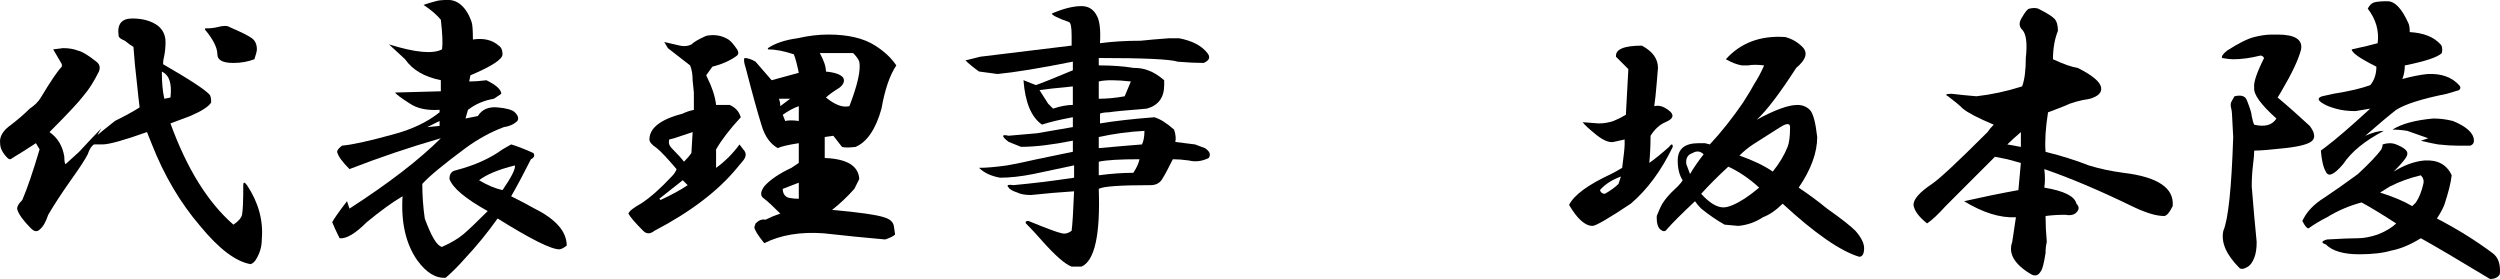 <?xml version="1.0" encoding="UTF-8"?><svg id="_レイヤー_1" xmlns="http://www.w3.org/2000/svg" width="189.864" height="21.188" viewBox="0 0 189.864 21.188"><path d="M12.009,1.969c.375.313.562.719.562,1.219,0,.375-.032.719-.094,1.031-.063.25-.094.469-.094.656,2.062,1.188,3.249,1.969,3.562,2.344.062.126.094.313.094.562-.188.313-.719.656-1.594,1.031-.501.188-1,.375-1.5.562,1.25,3.438,2.843,6,4.781,7.688.375-.249.593-.5.656-.75.062-.312.094-1.062.094-2.25,0-.249.094-.249.281,0,.875,1.312,1.25,2.688,1.125,4.125,0,.501-.126.969-.375,1.406-.126.249-.281.406-.469.469-1.125-.188-2.407-1.156-3.844-2.906-1.5-1.749-2.719-3.812-3.656-6.188-.126-.312-.25-.624-.375-.938-1.75.625-2.875.938-3.375.938h-.656c-.188.126-.344.375-.469.75-.188.375-.595,1-1.219,1.875-.75,1.063-1.345,1.969-1.781,2.719-.188.562-.407.938-.656,1.125-.188.188-.407.156-.656-.094-.562-.562-.907-1.031-1.031-1.406-.063-.188.062-.437.375-.75.375-.875.812-2.156,1.312-3.844l-.281-.469c-.562.375-1.157.75-1.781,1.125-.126.126-.25.126-.375,0C.196,11.625.009,11.25.009,10.875c-.063-.5.218-.969.844-1.406.562-.437,1.031-.844,1.406-1.219.375-.249.656-.53.844-.844.75-1.25,1.28-2.03,1.594-2.344v-.188c-.25-.437-.469-.812-.656-1.125l.75-.094c.437,0,.812.062,1.125.188.312.062.781.344,1.406.844.249.188.312.438.188.75-.375.75-.75,1.345-1.125,1.781-.375.501-1.251,1.438-2.625,2.812.624.438.999,1.063,1.125,1.875,0,.313.031.501.094.562l1.031-.938c.75-.812,1.312-1.406,1.688-1.781-.188.313-.313.531-.375.656-.562.375-.094-.031,1.406-1.219.875-.437,1.5-.781,1.875-1.031-.063-.5-.126-1.062-.188-1.688-.126-1.062-.22-2.03-.281-2.906-.126-.062-.344-.219-.656-.469-.313-.125-.469-.249-.469-.375-.126-.875.218-1.312,1.031-1.312s1.468.188,1.969.562ZM12.477,7.5l.469-.094c.125-1.062-.094-1.719-.656-1.969,0,.812.062,1.5.188,2.062ZM19.134,2.906c.249.188.375.469.375.844,0,.126-.063.375-.188.75-.501.188-1.031.281-1.594.281-.813,0-1.219-.219-1.219-.656,0-.5-.313-1.125-.938-1.875v-.094c.375,0,.687-.031.938-.094.437-.125.75-.125.938,0,.875.375,1.437.656,1.688.844Z" style="fill:#000; stroke-width:0px;"/><path d="M35.352.75c.188.25.343.562.469.938.062.188.094.625.094,1.312.812-.125,1.468.032,1.969.469.188.126.281.344.281.656,0,.375-.813.906-2.438,1.594l-.094.469c.375,0,.812-.031,1.312-.094.75.375,1.125.719,1.125,1.031l-.562.375c-.75.126-1.406.407-1.969.844l-.188.656.938-.188c.312-.5.812-.718,1.5-.656.687.062,1.125.188,1.312.375.249.25.312.469.188.656-.25.25-.595.407-1.031.469-1,.375-1.969.906-2.906,1.594-1.688,1.251-2.782,2.156-3.281,2.719,0,.876.062,1.75.188,2.625.5,1.375.938,2.095,1.312,2.156.687-.312,1.219-.624,1.594-.938.375-.312.999-.905,1.875-1.781-1.688-.938-2.657-1.749-2.906-2.438,0-.375.155-.594.469-.656,1.437-.375,2.625-.905,3.562-1.594l.656-.375c.437.126.999.344,1.688.656.125.188.062.344-.188.469-.501,1-1,1.938-1.5,2.812.75.375,1.343.688,1.781.938,1.625.812,2.438,1.75,2.438,2.812-.25.188-.438.281-.562.281-.625,0-2.188-.781-4.688-2.344-.75,1.063-1.594,2.095-2.531,3.094-.438.5-.907.969-1.406,1.406-.75.062-1.469-.375-2.156-1.312-.876-1.25-1.251-2.874-1.125-4.875-.75.438-1.657,1.094-2.719,1.969-.876.876-1.563,1.281-2.062,1.219-.25-.5-.438-.905-.562-1.219.125-.249.5-.781,1.125-1.594l.188.562c3-1.937,5.312-3.718,6.938-5.344-2.376.688-4.688,1.469-6.938,2.344-.562-.562-.876-.999-.938-1.312,0-.125.125-.281.375-.469.75-.062,2.03-.343,3.844-.844,1.437-.375,2.625-.938,3.562-1.688v-.188c-.938.062-1.688-.094-2.25-.469-.688-.437-1.063-.718-1.125-.844l3.469-.094v-.844c-1.251-.249-2.156-.781-2.719-1.594l-1.219-1.125c2,.625,3.343.75,4.031.375.062-.437.031-1.187-.094-2.25-.313-.375-.75-.75-1.312-1.125.375-.125.687-.219.938-.281.188-.062.5-.094.938-.094.5,0,.938.25,1.312.75ZM32.446,9.656l.938-.094v-.375l-.938.469ZM36.384,13.688c.624.375,1.219.625,1.781.75.687-.999.999-1.625.938-1.875-1.251.313-2.156.688-2.719,1.125Z" style="fill:#000; stroke-width:0px;"/><path d="M55.321,3c.188.126.406.375.656.75.125.188.125.344,0,.469-.501.375-1.125.656-1.875.844l-.469.656c.437.876.687,1.626.75,2.25h1.031c.437.188.718.501.844.938-.813.876-1.438,1.688-1.875,2.438v1.406c.687-.5,1.28-1.093,1.781-1.781l.281.375c.249.25.249.531,0,.844l-.469.562c-1.438,1.75-3.532,3.344-6.281,4.781-.313.25-.595.25-.844,0-.625-.624-1-1.062-1.125-1.312.062-.188.375-.437.938-.75.687-.437,1.468-1.125,2.344-2.062.188-.188.312-.375.375-.562-.688-.812-1.188-1.344-1.5-1.594-.375-.249-.562-.469-.562-.656,0-.875.844-1.531,2.531-1.969.249-.125.53-.219.844-.281v-1.312l-.094-.938c0-.437-.063-.812-.188-1.125l-1.688-1.312-.281-.469,1.219.281c.312.062.593.032.844-.094.188-.188.562-.406,1.125-.656.624-.125,1.187-.031,1.688.281ZM50.071,15.094l.094.094c.812-.375,1.5-.75,2.062-1.125l-.375-.375c-.625.501-1.219.97-1.781,1.406ZM51.196,10.5l-.375.094c-.063.25,0,.469.188.656.437.438.75.782.938,1.031.249-.249.437-.469.562-.656l.094-1.594-1.406.469ZM66.477,3.469c.687.438,1.219.938,1.594,1.5-.501.75-.876,1.844-1.125,3.281-.438,1.562-1.094,2.531-1.969,2.906-.501.062-.844.062-1.031,0-.25-.312-.469-.594-.656-.844l-.656.094v1.594c1.688.062,2.562.595,2.625,1.594l-.375.75c-.562.625-1.125,1.157-1.688,1.594,2.062.188,3.375.375,3.938.562.437.126.687.344.75.656l.094.656c-.126.126-.375.25-.75.375-1.438-.125-3-.281-4.688-.469-1.75-.125-3.25.126-4.5.75-.501-.624-.75-1.031-.75-1.219l.094-.281c.249-.249.5-.343.75-.281.375-.188.75-.343,1.125-.469-.562-.562-.97-.938-1.219-1.125-.313-.188-.313-.5,0-.938.437-.5,1.125-.969,2.062-1.406.188-.125.375-.249.562-.375v-1.5c-.813.126-1.345.25-1.594.375-.562-.312-.97-.875-1.219-1.688-.313-.999-.719-2.469-1.219-4.406-.126-.375-.157-.624-.094-.75.249,0,.53.094.844.281.375.438.781.906,1.219,1.406l2.062-.562c-.126-.624-.25-1.093-.375-1.406-.75-.249-1.406-.375-1.969-.375v-.094c.562-.375,1.312-.624,2.25-.75.812-.188,1.594-.281,2.344-.281,1.5,0,2.687.281,3.562.844ZM59.259,8.062l.75-.562h-.844c.062.188.094.375.094.562ZM59.634,9.188c.249-.062.593-.062,1.031,0v-1.125c-.375.126-.782.344-1.219.656l.188.469ZM59.446,14.344c0,.313.125.531.375.656.249.062.53.094.844.094v-1.219l-1.219.469ZM62.259,4.031c.312.562.469,1.031.469,1.406.687.062,1.125.22,1.312.469.125.25.031.501-.281.75-.501.313-.844.562-1.031.75.687.562,1.28.782,1.781.656.624-1.625.875-2.75.75-3.375-.063-.188-.22-.406-.469-.656h-2.531Z" style="fill:#000; stroke-width:0px;"/><path d="M83.259,1.125c.249.375.343,1.094.281,2.156.938-.125,1.969-.188,3.094-.188.562-.062,1.28-.125,2.156-.188h.75c.999.188,1.718.562,2.156,1.125.249.313.155.562-.281.75-.562,0-1.219-.031-1.969-.094-.562-.188-2.563-.281-6-.281v.562c.999,0,1.875.062,2.625.188.437,0,.812.062,1.125.188.375.126.781.375,1.219.75v.375c0,.938-.438,1.532-1.312,1.781-1.563.126-2.531.22-2.906.281-.25,0-.469.032-.656.094v.75c1.125-.188,2.499-.343,4.125-.469.437.126.938.438,1.5.938.125.375.155.688.094.938l1.5.188.75.281c.375.25.469.501.281.75-.501.25-1,.313-1.5.188-.438-.062-.844-.094-1.219-.094-.375.75-.625,1.219-.75,1.406-.188.375-.501.562-.938.562-2.313,0-3.625.094-3.938.281.125,3.501-.313,5.469-1.312,5.906h-.75c-.501-.188-1.251-.844-2.25-1.969-.438-.5-.844-.938-1.219-1.312-.063-.125,0-.188.188-.188,1.374.562,2.218.876,2.531.938.249.062.5,0,.75-.188.062-.437.125-1.438.188-3-1,.062-2.095.156-3.281.281-.438,0-.782-.062-1.031-.188-.375-.125-.595-.249-.656-.375-.188-.188-.063-.249.375-.188,1.374-.125,2.906-.312,4.594-.562v-.938c-1.188.25-2.219.469-3.094.656-.938.188-1.781.281-2.531.281-.688-.125-1.219-.375-1.594-.75.562,0,1.28-.062,2.156-.188.687-.125,1.437-.281,2.25-.469.875-.188,1.781-.375,2.719-.562v-.844c-1.563.313-2.875.469-3.938.469l-.938-.375c-.562-.437-.562-.594,0-.469l2.156-.188c1.062-.188,1.969-.343,2.719-.469v-.75c-1,.188-1.781.375-2.344.562-.813-.562-1.282-1.688-1.406-3.375.312.126.624.25.938.375.375-.125,1.312-.5,2.812-1.125v-.656c-2.5.501-4.406.812-5.719.938l-1.406-.188c-.438-.312-.782-.594-1.031-.844l1.125-.281c2.562-.312,4.875-.594,6.938-.844v-.75c0-.624-.063-.969-.188-1.031-.876-.312-1.312-.53-1.312-.656.875-.375,1.625-.562,2.25-.562.5,0,.875.22,1.125.656ZM78.946,6.844l.656,1.031.375.375c.562-.188,1.062-.281,1.5-.281v-1.406c-1.312.126-2.156.22-2.531.281ZM83.446,6.188v1.312c.624,0,1.28-.062,1.969-.188.188-.437.343-.812.469-1.125-1.125-.125-1.938-.125-2.438,0ZM83.446,10.406v.844c1.374-.125,2.468-.219,3.281-.281.125-.249.188-.594.188-1.031-1.188.062-2.344.22-3.469.469ZM83.446,12.281v1.031c.938-.125,1.812-.188,2.625-.188.249-.375.406-.718.469-1.031-1.5,0-2.531.062-3.094.188Z" style="fill:#000; stroke-width:0px;"/><path d="M125.915,5.156c-.063.812-.126,1.532-.188,2.156l-.094.75c.249-.062.5-.031.75.094.812.438.844.812.094,1.125-.438.188-.813.531-1.125,1.031,0,.688-.032,1.375-.094,2.062.437-.312.938-.718,1.5-1.219.188-.249.281-.249.281,0-.876,1.813-1.938,3.25-3.188,4.312-1.688,1.125-2.657,1.688-2.906,1.688-.562,0-1.157-.53-1.781-1.594.375-.75,1.437-1.531,3.188-2.344.249-.125.53-.281.844-.469.125-.938.188-1.531.188-1.781v-.375l-.844.188c-.313.062-.719-.094-1.219-.469-.625-.5-1-.844-1.125-1.031l1.219.094c.375,0,.75-.062,1.125-.188.312-.125.624-.281.938-.469.062-1.125.125-2.281.188-3.469l-.938-.938c-.063-.562.593-.844,1.969-.844.812.438,1.219,1,1.219,1.688ZM121.509,14.438c.062.188.188.281.375.281.437-.249.781-.5,1.031-.75l.188-.562c-.688.25-1.219.595-1.594,1.031ZM136.884,3.562c.437.438.281.97-.469,1.594-1.251,1.938-2.25,3.25-3,3.938,1.374-.75,2.405-1.125,3.094-1.125.375,0,.687.126.938.375.249.25.437.938.562,2.062,0,1.188-.469,2.47-1.406,3.844.75.501,1.468,1.031,2.156,1.594,1.062.75,1.781,1.312,2.156,1.688.437.501.656.938.656,1.312,0,.437-.126.656-.375.656-1.438-.437-3.375-1.781-5.812-4.031-.501.501-1,.844-1.5,1.031-.562.375-1.188.595-1.875.656l-1.031-.094c-.562-.312-1.157-.718-1.781-1.219-.188-.188-.344-.375-.469-.562-1,.938-1.72,1.656-2.156,2.156-.126.188-.313.156-.562-.094-.126-.188-.188-.437-.188-.75v-.188c.125-.312.218-.53.281-.656.188-.437.624-.969,1.312-1.594.188-.188.312-.343.375-.469-.25-.375-.375-.875-.375-1.5,0-.875.53-1.312,1.594-1.312h.469l.375.094c.875-.938,1.718-2,2.531-3.188.437-.688.718-1.156.844-1.406.249-.375.5-.844.75-1.406-.501-.062-.907-.062-1.219,0h-.469c-.375-.062-.782-.219-1.219-.469,1.125-1.25,2.625-1.812,4.5-1.688.5.126.938.375,1.312.75ZM128.071,12.469l.281.75c.249-.437.593-.938,1.031-1.5-.25-.249-.532-.281-.844-.094-.375.126-.532.407-.469.844ZM129.196,14.719c.624.688,1.187,1.031,1.688,1.031.375,0,.905-.219,1.594-.656.375-.249.75-.53,1.125-.844-.75-.688-1.532-1.219-2.344-1.594-.75.688-1.438,1.375-2.062,2.062ZM133.134,10.969c-.375.25-.719.531-1.031.844,1.062.375,1.906.782,2.531,1.219.5-.624.875-1.25,1.125-1.875.125-.312.188-.812.188-1.5,0-.312-.25-.312-.75,0l-2.062,1.312Z" style="fill:#000; stroke-width:0px;"/><path d="M156.009,1.406c.188.188.281.501.281.938-.25.625-.375,1.345-.375,2.156.812.375,1.437.595,1.875.656,1.125.562,1.718,1.063,1.781,1.5.062.375-.22.656-.844.844-.813.126-1.469.313-1.969.562-.625.25-1.031.407-1.219.469-.188,1.188-.25,2.188-.188,3,1.25.313,2.344.656,3.281,1.031.812.25,1.688.438,2.625.562,2.625.313,3.875,1.157,3.75,2.531-.25.501-.469.75-.656.75-.562,0-1.312-.219-2.25-.656-2.563-1.25-4.844-2.218-6.844-2.906.062.501.062.97,0,1.406,1.5.25,2.312.656,2.438,1.219.249.25.218.501-.094.75-.188.126-.438.156-.75.094-.562,0-1.063.032-1.5.094,0,.625.031,1.281.094,1.969-.063.25-.094.531-.094.844-.126.812-.25,1.28-.375,1.406-.188.312-.438.375-.75.188-1.251-.75-1.72-1.562-1.406-2.438l.281-1.875c-1.188.062-2.5-.343-3.938-1.219,1.374-.312,2.75-.594,4.125-.844l.188-2.062-1.031-.281-.938-.188-.469.469-3.281,3.281c-.562.625-1.031,1.063-1.406,1.312-.625-.5-.97-.969-1.031-1.406,0-.437.469-.969,1.406-1.594.562-.375,1.969-1.688,4.219-3.938.125-.188.281-.375.469-.562-1.188-.5-1.969-.905-2.344-1.219-.25-.249-.625-.562-1.125-.938-.25-.125-.157-.188.281-.188.5.062,1.125.126,1.875.188,1.125-.125,2.281-.375,3.469-.75.188-.5.281-1.219.281-2.156.125-1.125.031-1.843-.281-2.156-.25-.249-.25-.562,0-.938.249-.437.437-.656.562-.656.249-.062.469-.062.656,0,.624.313,1.031.562,1.219.75ZM152.446,10.969c.312.062.656.126,1.031.188v-1.125c-.438.375-.782.688-1.031.938Z" style="fill:#000; stroke-width:0px;"/><path d="M172.977,2.625c1.312,0,1.906.375,1.781,1.125-.188.75-.688,1.813-1.5,3.188l-.281.469c.75.625,1.562,1.345,2.438,2.156.375.501.437.876.188,1.125-.25.25-.938.438-2.062.562-1.125.126-1.907.188-2.344.188,0,.25-.032.625-.094,1.125-.063.501-.094,1.031-.094,1.594.125,1.562.249,2.969.375,4.219,0,.501-.063.905-.188,1.219-.126.312-.281.53-.469.656-.313.188-.532.219-.656.094-1-1-1.406-1.937-1.219-2.812.375-.875.624-3.249.75-7.125l-.094-1.781c0-.125-.032-.312-.094-.562v-.188c0-.062.094-.249.281-.562.5-.125.812-.031.938.281.249.625.375,1.031.375,1.219.062.313.125.531.188.656.812.188,1.374.032,1.688-.469-1.188-1.062-1.75-1.843-1.688-2.344-.063-.375.188-1.125.75-2.25-.063-.125-.157-.188-.281-.188-.75.188-1.438.281-2.062.281-.188,0-.469-.031-.844-.094-.063-.125.062-.312.375-.562.875-.562,1.562-.905,2.062-1.031.5-.125.938-.188,1.312-.188h.469ZM182.821,11.719c0,.188-.344.625-1.031,1.312.812-.5,1.594-.781,2.344-.844.999-.062,1.688.313,2.062,1.125-.063.562-.25,1.312-.562,2.25-.126.313-.313.656-.562,1.031,1.562.812,2.968,1.688,4.219,2.625.437.312.624.844.562,1.594-.126.249-.375.375-.75.375-2.376-1.438-4.125-2.469-5.25-3.094-.813.501-1.563.812-2.25.938-.625.188-1.438.281-2.438.281-1.188,0-2.032-.249-2.531-.75-.375-.125-.344-.249.094-.375,1.062-.062,1.843-.094,2.344-.094.437,0,.938-.094,1.5-.281.624-.249,1.093-.53,1.406-.844-1.063-.688-1.938-1.219-2.625-1.594-.938.25-1.813.625-2.625,1.125-.501.25-.97.531-1.406.844-.126,0-.281-.188-.469-.562.312-.688.875-1.28,1.688-1.781.75-.5,1.594-1.093,2.531-1.781.875-.812,1.468-1.438,1.781-1.875.062-.125.094-.249.094-.375.375-.125.718-.125,1.031,0,.624.25.905.501.844.75ZM182.915,1.781c.062.126.094.344.094.656,1.062.062,1.843.375,2.344.938.125.126.155.344.094.656-.313.313-1.251.625-2.812.938,0,.375-.063.719-.188,1.031.687-.188,1.312-.312,1.875-.375,1.062-.062,1.875.22,2.438.844.125.126.125.25,0,.375l-.938.281c-1.875.375-3.157.782-3.844,1.219-.562.438-1.345,1.094-2.344,1.969.562-.249,1.031-.375,1.406-.375-1.438.75-2.47,1.594-3.094,2.531-.688.812-1.125,1-1.312.562-.188-.312-.313-.844-.375-1.594l.375-.281c.75-.562,1.875-1.531,3.375-2.906l-1.125.188c-.562,0-1.063-.062-1.5-.188-.438-.125-.75-.249-.938-.375-.438-.249-.469-.437-.094-.562l.844-.188c1.187-.188,2.124-.406,2.812-.656.312-.375.469-.844.469-1.406-1.251-.624-1.875-1.062-1.875-1.312.875-.188,1.531-.343,1.969-.469.125-.938-.126-1.812-.75-2.625.125-.249.281-.406.469-.469.188-.062.53-.094,1.031-.094.562,0,1.093.562,1.594,1.688ZM181.509,14.156c-.313.188-.562.344-.75.469.999.313,1.812.656,2.438,1.031l.281-.281c.249-.375.437-.844.562-1.406.062-.249,0-.469-.188-.656-.813.188-1.594.469-2.344.844ZM186.29,9.188c1.062.438,1.594.938,1.594,1.5,0,.188-.094.313-.281.375h-.938c-.438,0-.938-.031-1.5-.094-.375-.062-.813-.155-1.312-.281.188-.062.375-.125.562-.188-.375-.125-.907-.312-1.594-.562-.375-.062-.75-.094-1.125-.094.687-.437,1.718-.718,3.094-.844.5,0,.999.062,1.5.188Z" style="fill:#000; stroke-width:0px;"/></svg>